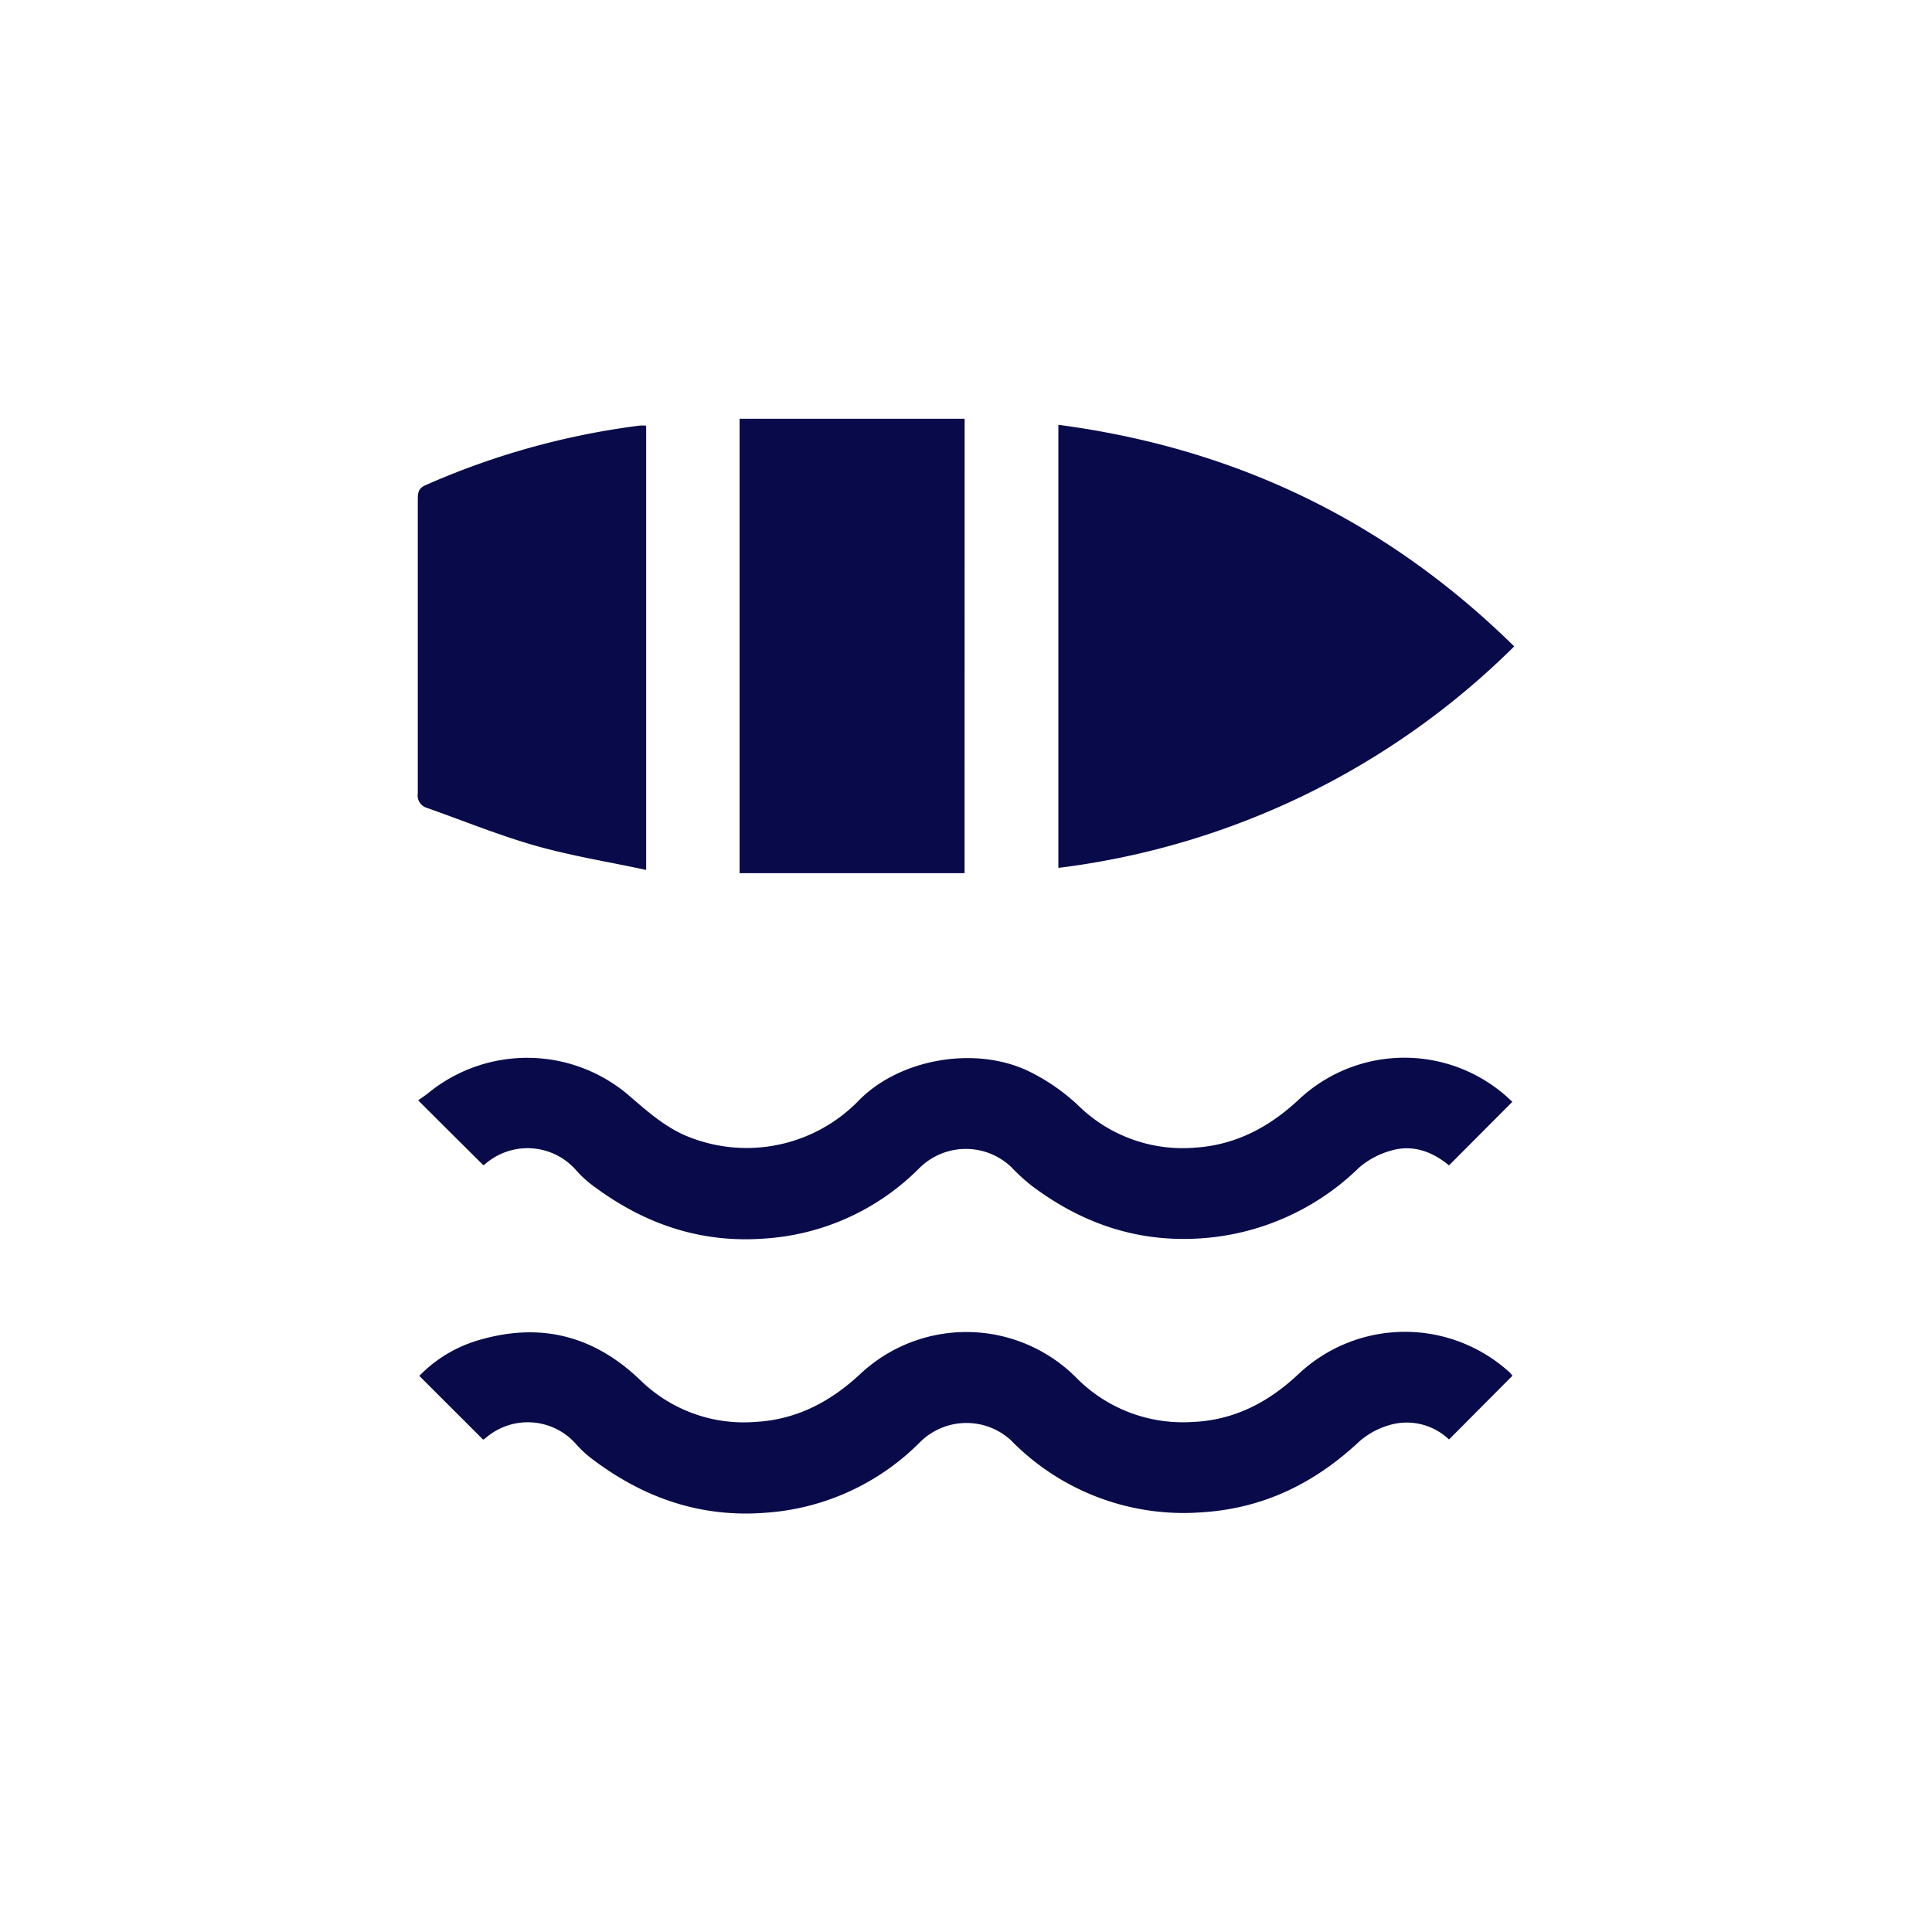 <svg id="a6668f95-1ef9-4438-9b99-e9014e91f951" data-name="Laag 1" xmlns="http://www.w3.org/2000/svg" viewBox="0 0 256 256"><defs><style>.a3049333-5c16-4f19-a6bd-103b0c6a6565{fill:#fff;}.bce9d68d-584a-49a1-8a3b-3a6639be273c{fill:#090a4a;}</style></defs><rect class="a3049333-5c16-4f19-a6bd-103b0c6a6565" width="256" height="256"/><path class="bce9d68d-584a-49a1-8a3b-3a6639be273c" d="M140.24,56.29c23.47,3.1,43.49,12.74,60.4,29.36A103.84,103.84,0,0,1,140.24,115Z"/><path class="bce9d68d-584a-49a1-8a3b-3a6639be273c" d="M200.39,146,192,154.42c-2.12-1.76-4.68-2.78-7.53-2a11,11,0,0,0-4.38,2.29,33.13,33.13,0,0,1-21,9.38c-8.42.56-15.79-2-22.42-7a24.69,24.69,0,0,1-2.67-2.45,8.74,8.74,0,0,0-12.14.1,31.79,31.79,0,0,1-20.49,9.37c-8.35.64-15.72-1.82-22.39-6.7a15,15,0,0,1-2.6-2.3,8.55,8.55,0,0,0-12.09-.87,2.23,2.23,0,0,1-.24.16c-2.81-2.79-5.58-5.54-8.64-8.6.41-.3,1-.67,1.48-1.08a20.72,20.72,0,0,1,26.13.17c2.34,2,4.52,4,7.32,5.36A20.71,20.71,0,0,0,113.62,146c5.35-5.64,15.42-7.48,22.58-4.11a26.49,26.49,0,0,1,6.86,4.77,19.73,19.73,0,0,0,15.12,5.42c5.5-.32,10-2.7,14-6.46A20.42,20.42,0,0,1,200.39,146Z"/><path class="bce9d68d-584a-49a1-8a3b-3a6639be273c" d="M200.4,182.3,192,190.74a8.11,8.11,0,0,0-7.56-2,10.45,10.45,0,0,0-4.27,2.21c-5.92,5.57-12.75,8.93-20.93,9.44a32,32,0,0,1-25.33-9.59A8.73,8.73,0,0,0,122,191a31.91,31.91,0,0,1-20.61,9.45c-8.46.65-15.9-1.9-22.61-6.89a14.61,14.61,0,0,1-2.38-2.13,8.52,8.52,0,0,0-12-.93,2,2,0,0,1-.38.26l-8.46-8.45a18,18,0,0,1,8-4.77c8.1-2.35,15.18-.55,21.32,5.37a19.61,19.61,0,0,0,15.24,5.5c5.5-.31,10-2.71,14-6.47a20.55,20.55,0,0,1,28.46.58,19.81,19.81,0,0,0,15.22,5.91c5.61-.19,10.21-2.54,14.31-6.41a20.58,20.58,0,0,1,28-.1A2.79,2.79,0,0,1,200.4,182.3Z"/><path class="bce9d68d-584a-49a1-8a3b-3a6639be273c" d="M127.81,115.7H98V55.49h29.82Z"/><path class="bce9d68d-584a-49a1-8a3b-3a6639be273c" d="M85.62,56.4v58.87c-5-1.07-9.91-1.86-14.67-3.21s-9.56-3.31-14.35-5a1.72,1.72,0,0,1-1.24-1.94q0-19.52,0-39c0-.83.09-1.42,1-1.82a101.73,101.73,0,0,1,28.35-7.9A6.76,6.76,0,0,1,85.62,56.4Z"/></svg>